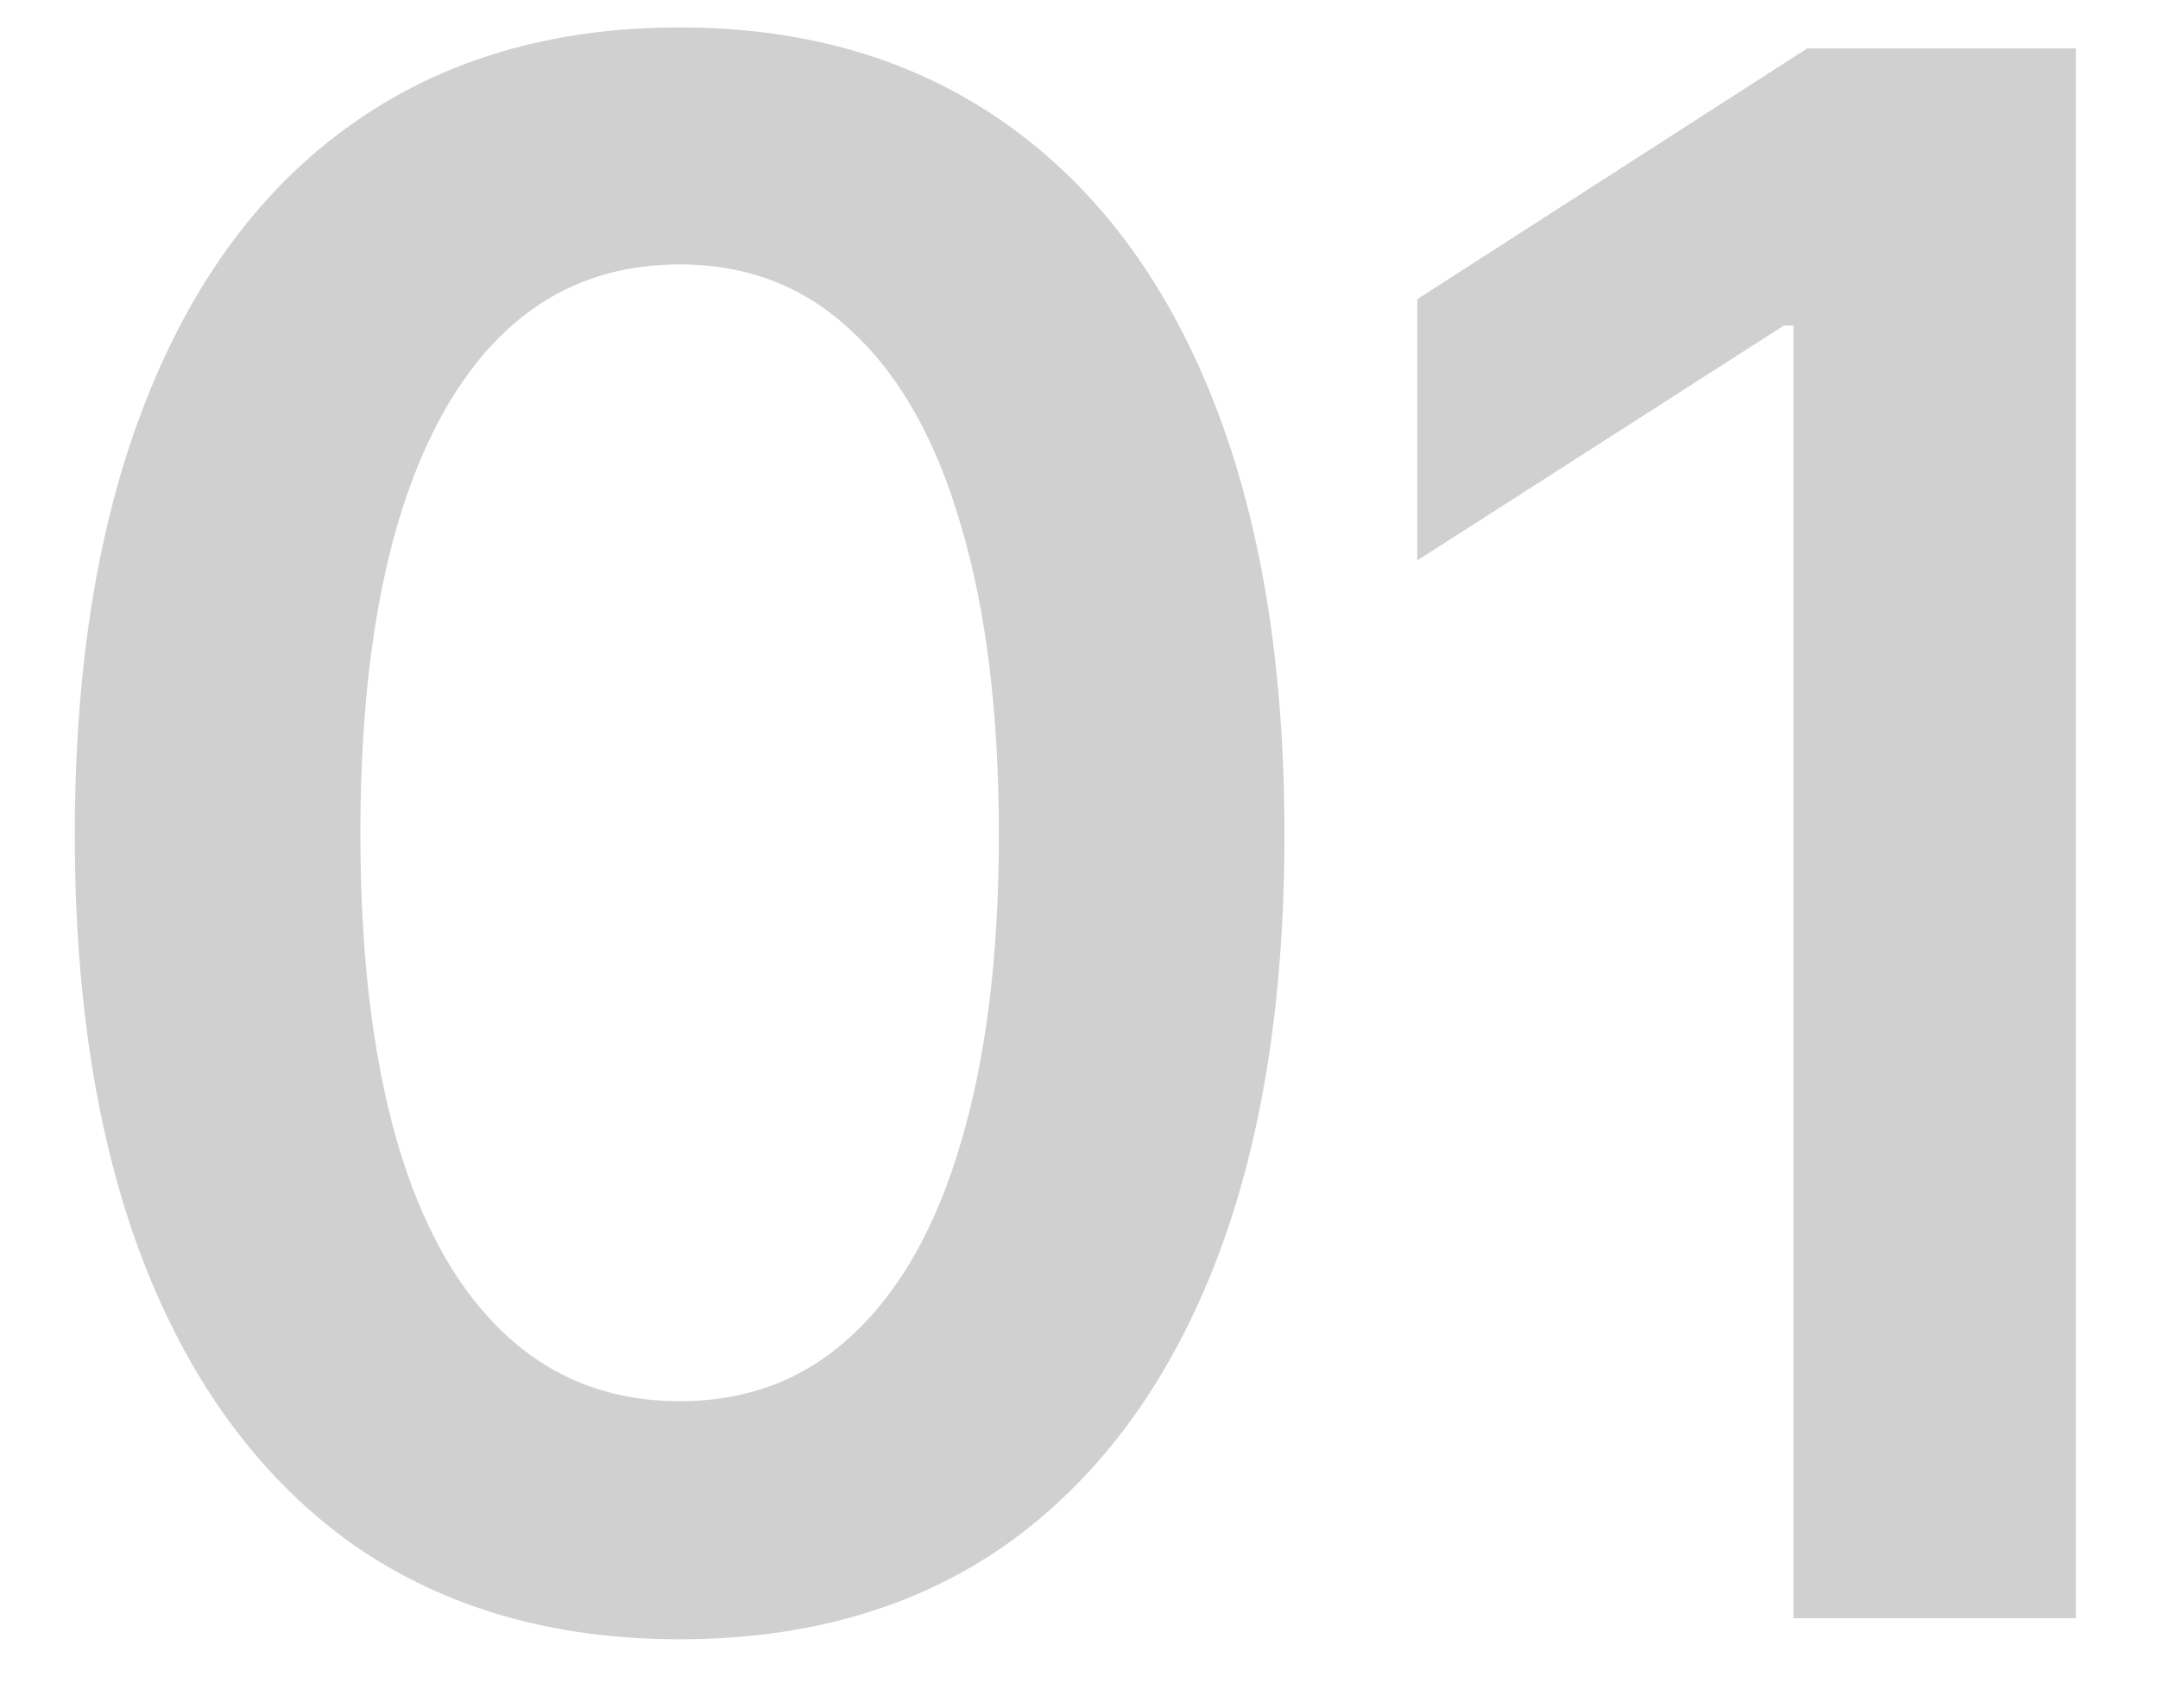 <svg xmlns="http://www.w3.org/2000/svg" width="24" height="19" viewBox="0 0 24 19" fill="none"><path opacity="0.2" d="M7.559 18.234C6.145 18.234 4.934 17.883 3.926 17.18C2.926 16.469 2.16 15.449 1.629 14.121C1.098 12.785 0.832 11.172 0.832 9.281C0.832 7.391 1.098 5.777 1.629 4.441C2.16 3.098 2.926 2.074 3.926 1.371C4.934 0.66 6.145 0.305 7.559 0.305C8.965 0.305 10.172 0.66 11.18 1.371C12.188 2.082 12.957 3.105 13.488 4.441C14.02 5.777 14.285 7.391 14.285 9.281C14.285 11.172 14.02 12.785 13.488 14.121C12.957 15.449 12.191 16.469 11.191 17.18C10.191 17.883 8.98 18.234 7.559 18.234ZM7.559 15.586C8.316 15.586 8.957 15.34 9.48 14.848C10.012 14.355 10.414 13.641 10.688 12.703C10.969 11.758 11.109 10.617 11.109 9.281C11.109 7.938 10.969 6.793 10.688 5.848C10.414 4.902 10.012 4.184 9.48 3.691C8.957 3.191 8.316 2.941 7.559 2.941C6.418 2.941 5.539 3.496 4.922 4.605C4.312 5.707 4.008 7.266 4.008 9.281C4.008 10.617 4.145 11.758 4.418 12.703C4.691 13.641 5.094 14.355 5.625 14.848C6.156 15.34 6.801 15.586 7.559 15.586ZM23.086 0.539V18H19.945V3.621H19.84L15.762 6.234V3.328L20.098 0.539H23.086Z" fill="#171717"></path></svg>